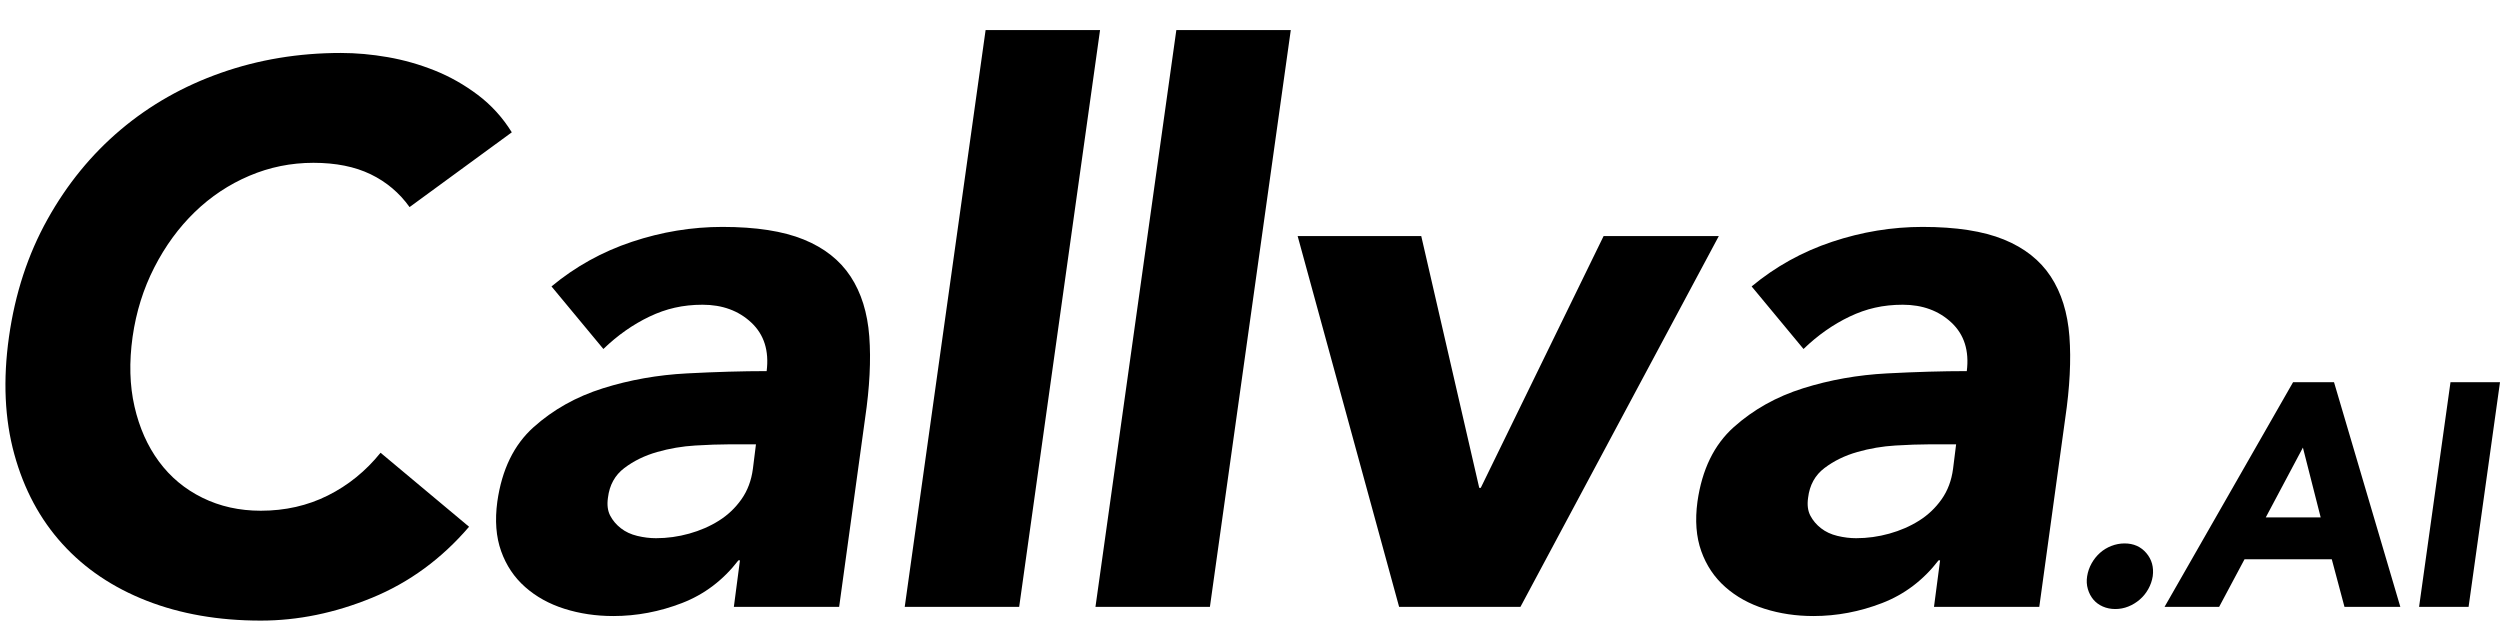 <?xml version="1.0" encoding="UTF-8"?>
<svg id="Layer_1" data-name="Layer 1" xmlns="http://www.w3.org/2000/svg" viewBox="0 0 2000 500">
  <path d="M327.65,165.66c-8.14-11.39-18.52-20.14-31.13-26.25-12.62-6.1-27.88-9.16-45.78-9.16s-35,3.46-51.27,10.38c-16.28,6.92-30.82,16.58-43.64,28.99-12.82,12.42-23.6,27.16-32.35,44.25-8.76,17.09-14.55,35.61-17.4,55.54-2.85,20.35-2.35,38.97,1.53,55.85,3.86,16.89,10.38,31.54,19.53,43.95,9.16,12.42,20.75,22.08,34.79,28.99,14.04,6.92,29.6,10.38,46.69,10.38,19.53,0,37.43-4.06,53.71-12.21,16.27-8.13,30.31-19.53,42.12-34.18l70.8,59.21c-21.97,25.64-47.82,44.56-77.52,56.77-29.71,12.21-59.42,18.31-89.12,18.31-33.78,0-64.19-5.29-91.25-15.87-27.07-10.58-49.55-25.73-67.45-45.47-17.91-19.73-30.73-43.64-38.45-71.72-7.73-28.08-9.16-59.41-4.27-94,4.88-34.58,15.15-65.92,30.82-94,15.66-28.08,35.19-51.98,58.6-71.72,23.4-19.73,50.15-34.89,80.27-45.47,30.11-10.58,62.05-15.87,95.83-15.87,12.21,0,24.72,1.13,37.54,3.36,12.82,2.24,25.33,5.8,37.54,10.68,12.21,4.88,23.7,11.4,34.49,19.53,10.78,8.14,19.84,18.11,27.16,29.91l-81.79,59.82Z"/>
  <path d="M591.95,448.27h-1.22c-12.21,15.87-27.27,27.27-45.17,34.18-17.91,6.91-36.22,10.38-54.93,10.38-13.84,0-26.86-1.94-39.06-5.8-12.21-3.86-22.69-9.66-31.43-17.4-8.76-7.72-15.16-17.29-19.23-28.69-4.07-11.39-5.09-24.62-3.05-39.68,3.66-25.64,13.32-45.47,28.99-59.51,15.66-14.04,34.18-24.42,55.54-31.13,21.36-6.71,43.74-10.68,67.14-11.9,23.39-1.22,44.65-1.83,63.79-1.83,2.03-16.27-2.04-29.19-12.21-38.76-10.18-9.56-23.19-14.34-39.06-14.34s-29.2,3.16-42.42,9.46c-13.23,6.31-25.54,14.95-36.93,25.94l-41.51-50.05c19.12-15.87,40.59-27.77,64.4-35.71,23.8-7.94,47.92-11.9,72.33-11.9,26.86,0,48.53,3.36,65.01,10.07s28.99,16.59,37.54,29.6c8.55,13.03,13.52,28.99,14.95,47.92,1.42,18.92.31,40.8-3.36,65.62l-20.75,150.76h-84.23l4.88-37.23ZM582.18,355.49c-6.92,0-15.56.3-25.94.92-10.38.61-20.55,2.35-30.52,5.19-9.98,2.85-18.72,7.12-26.25,12.82-7.53,5.7-11.9,13.64-13.12,23.8-.82,5.7-.21,10.48,1.83,14.34,2.03,3.87,4.88,7.23,8.55,10.07,3.66,2.85,8.03,4.88,13.12,6.1,5.08,1.22,10.07,1.83,14.95,1.83,8.95,0,17.8-1.22,26.55-3.66,8.75-2.44,16.68-5.89,23.8-10.38,7.12-4.47,13.12-10.17,18.01-17.09,4.88-6.91,7.94-15.05,9.16-24.42l2.44-19.53h-22.58Z"/>
  <path d="M788.48,24.05h91.56l-64.7,461.45h-91.56L788.48,24.05Z"/>
  <path d="M941.07,24.05h91.56l-64.7,461.45h-91.56L941.07,24.05Z"/>
  <path d="M1038.12,188.86h98.88l46.39,201.43h1.22l98.27-201.43h92.17l-158.7,296.65h-97.05l-81.18-296.65Z"/>
  <path d="M1552.07,448.27h-1.22c-12.21,15.87-27.27,27.27-45.17,34.18-17.91,6.91-36.22,10.38-54.93,10.38-13.84,0-26.86-1.94-39.06-5.8-12.21-3.86-22.69-9.66-31.44-17.4-8.75-7.72-15.16-17.29-19.23-28.69-4.07-11.39-5.09-24.62-3.05-39.68,3.66-25.64,13.32-45.47,28.99-59.51,15.66-14.04,34.18-24.42,55.54-31.13s43.74-10.68,67.14-11.9c23.4-1.22,44.65-1.83,63.79-1.83,2.03-16.27-2.04-29.19-12.21-38.76-10.18-9.56-23.2-14.34-39.06-14.34s-29.2,3.16-42.42,9.46c-13.23,6.31-25.54,14.95-36.93,25.94l-41.51-50.05c19.12-15.87,40.59-27.77,64.4-35.71s47.92-11.9,72.33-11.9c26.86,0,48.53,3.36,65.01,10.07s28.99,16.59,37.54,29.6c8.54,13.03,13.52,28.99,14.95,47.92,1.42,18.92.31,40.8-3.36,65.62l-20.75,150.76h-84.23l4.88-37.23ZM1542.3,355.49c-6.92,0-15.57.3-25.94.92-10.38.61-20.55,2.35-30.52,5.19-9.98,2.85-18.72,7.12-26.25,12.82-7.54,5.7-11.9,13.64-13.12,23.8-.82,5.7-.21,10.48,1.83,14.34,2.03,3.87,4.88,7.23,8.55,10.07,3.66,2.85,8.03,4.88,13.12,6.1,5.08,1.22,10.07,1.83,14.95,1.83,8.95,0,17.8-1.22,26.55-3.66,8.75-2.44,16.68-5.89,23.81-10.38,7.11-4.47,13.12-10.17,18.01-17.09,4.88-6.91,7.94-15.05,9.16-24.42l2.44-19.53h-22.58Z"/>
  <path d="M1669.72,460.98c.57-3.61,1.75-7.03,3.56-10.27,1.8-3.23,4.04-6.03,6.7-8.41,2.66-2.38,5.7-4.23,9.13-5.56,3.42-1.33,6.94-2,10.55-2,7.22,0,13.02,2.57,17.4,7.7,4.37,5.13,6.08,11.31,5.13,18.54-.57,3.61-1.76,7.04-3.57,10.27-1.81,3.24-4.09,6.04-6.84,8.41-2.76,2.38-5.8,4.23-9.13,5.56-3.33,1.33-6.8,2-10.41,2s-6.94-.67-9.98-2c-3.04-1.33-5.56-3.18-7.56-5.56-2-2.38-3.47-5.18-4.42-8.41-.95-3.23-1.14-6.65-.57-10.27Z"/>
  <path d="M1834.46,305.75h32.75l53.06,179.76h-44.68l-10.16-38.08h-69.82l-20.31,38.08h-43.67l102.83-179.76ZM1842.33,358.05l-29.71,55.86h43.92l-14.22-55.86Z"/>
  <path d="M1960.39,305.75h39.61l-25.13,179.76h-39.61l25.14-179.76Z"/>
</svg>